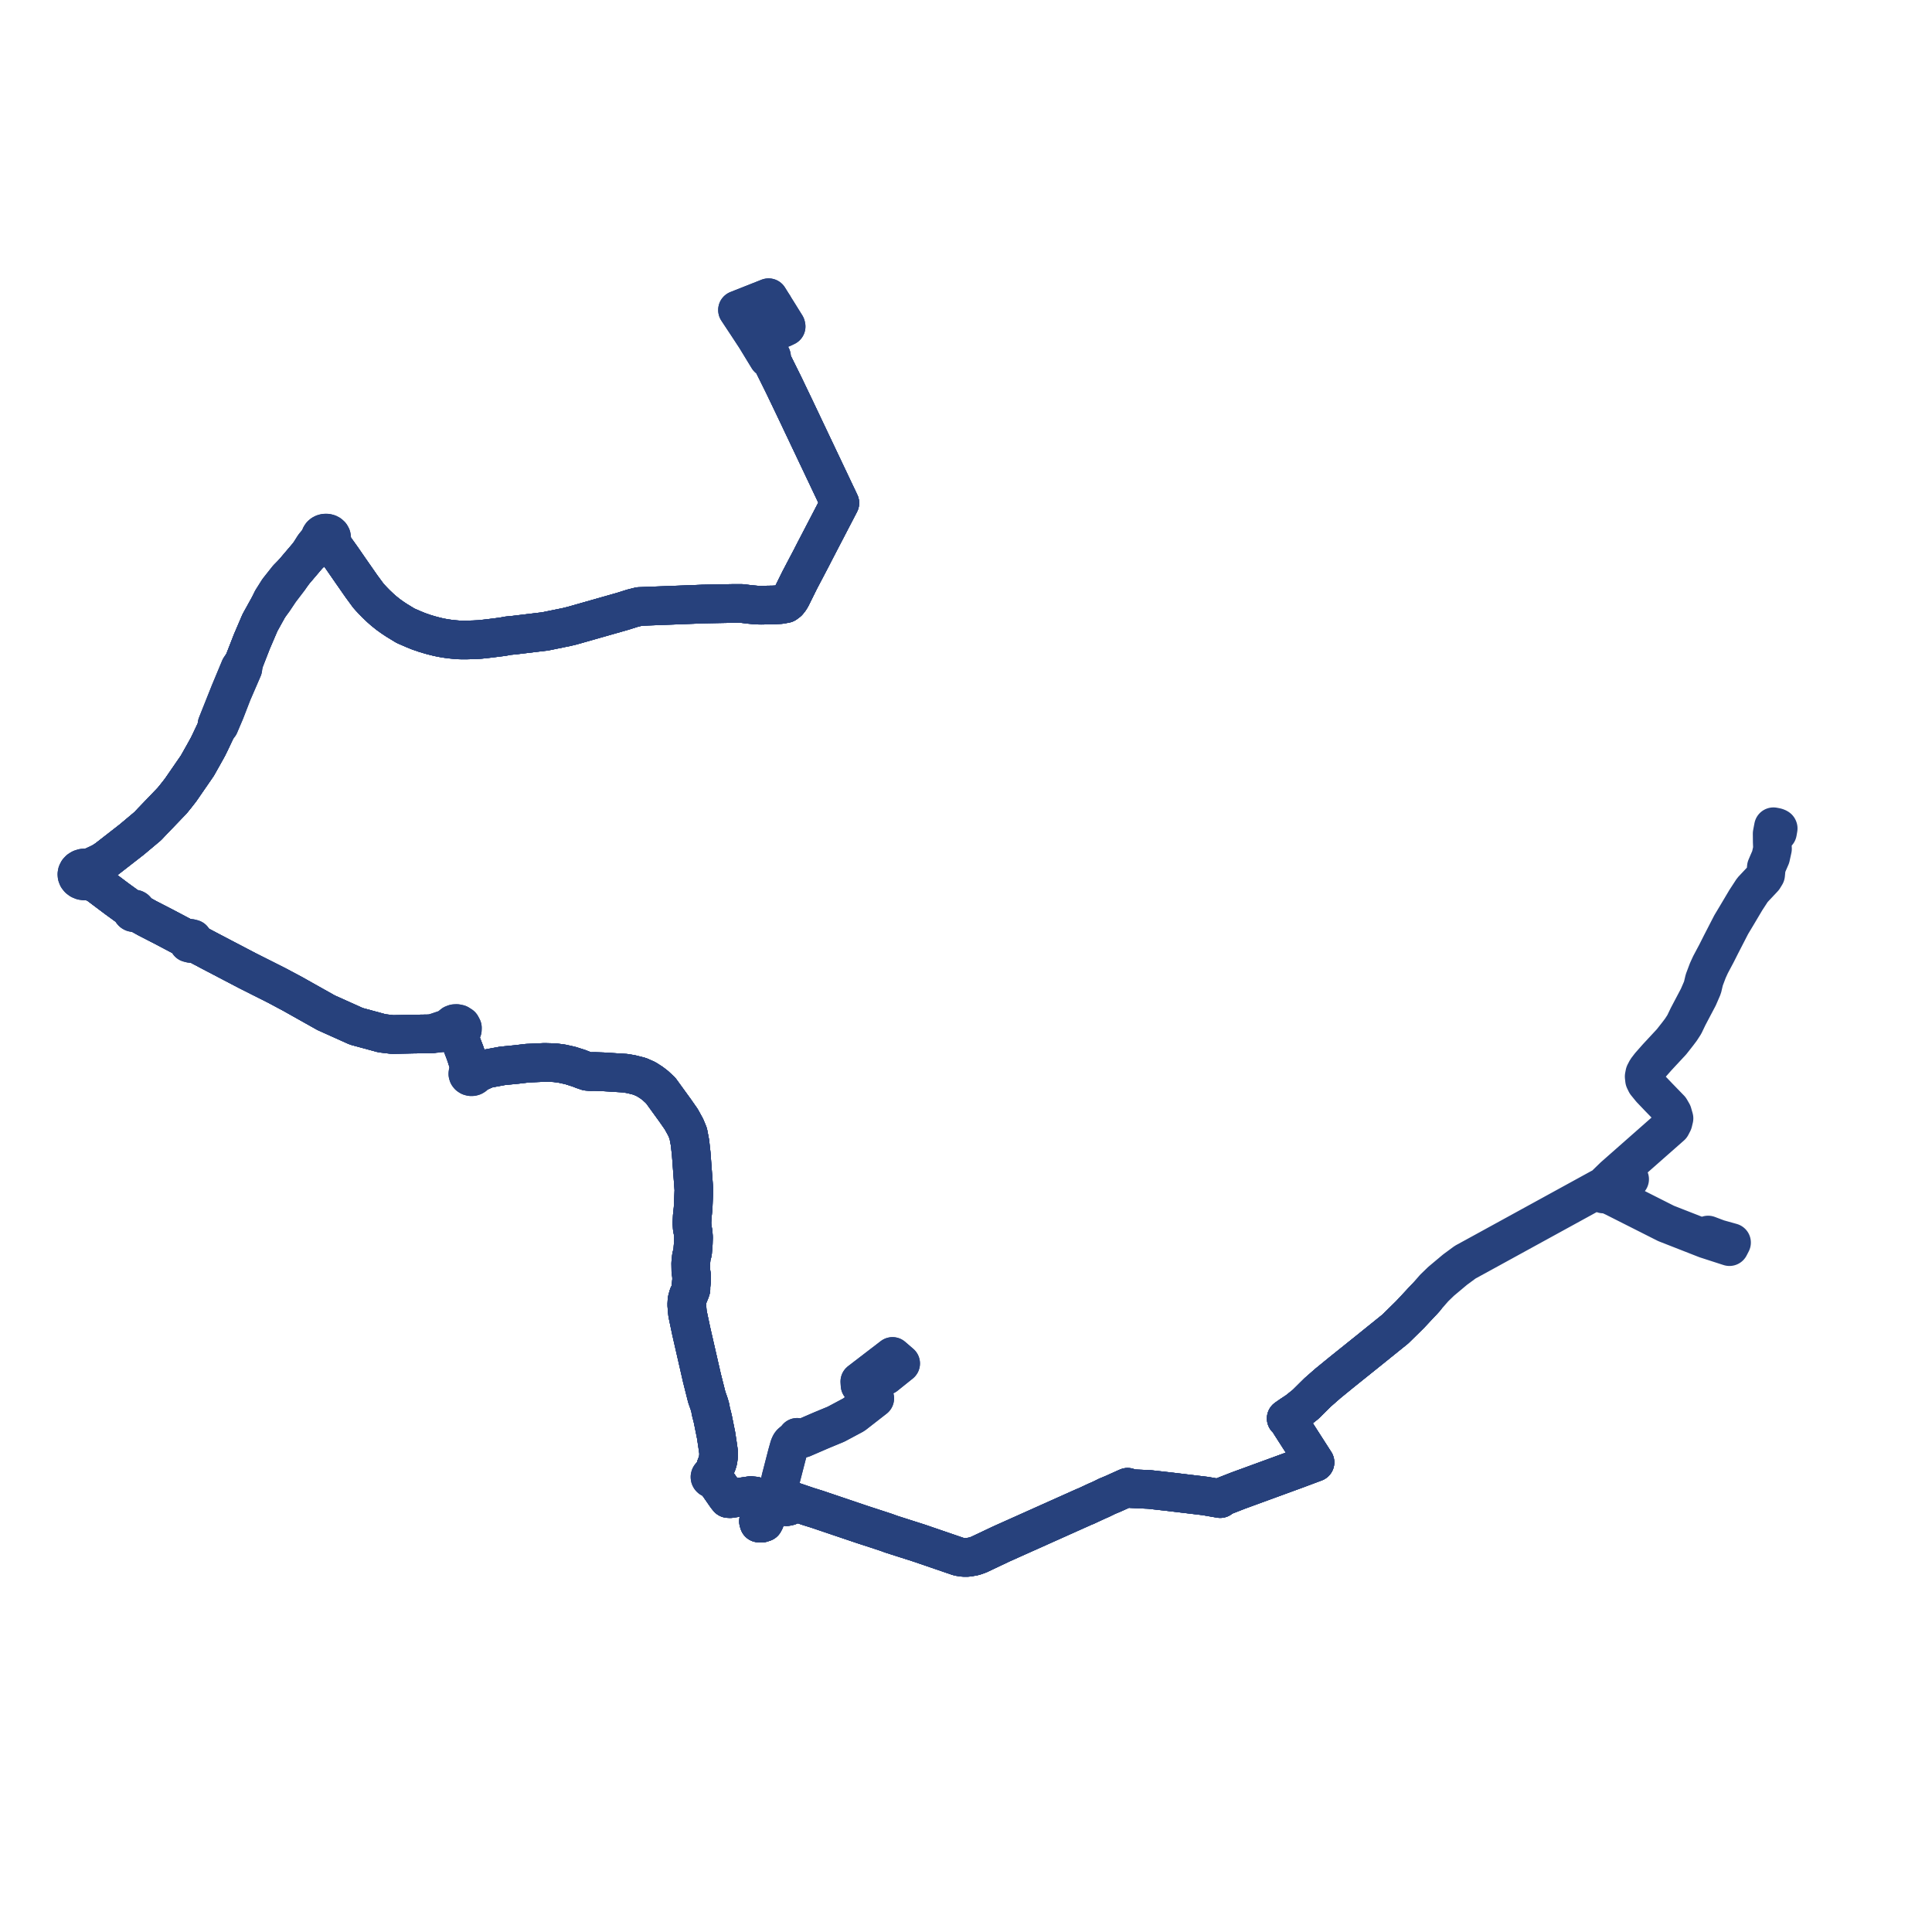     
<svg width="502.487" height="502.487" version="1.1"
     xmlns="http://www.w3.org/2000/svg">

  <title>Plan de ligne</title>
  <desc>Du 2023-09-04 au 9999-01-01</desc>

<path d='M 201.234 79.579 L 200.293 78.068 L 199.894 77.428 L 199.415 77.623 L 198.95 77.805 L 198.767 77.878 L 197.586 78.345 L 196.217 78.887 L 194.89 79.412 L 191.811 80.63 L 192.345 81.439 L 194.532 84.747 L 196.503 87.746 L 196.745 88.141 L 196.826 88.275 L 199.801 93.152 L 200.2 92.982 L 200.613 93.625 L 203.728 99.909 L 203.864 100.186 L 206.768 106.243 L 213.229 119.857 L 218.432 130.825 L 213.503 140.304 L 211.891 143.403 L 210.967 145.21 L 210.931 145.278 L 207.981 150.893 L 205.81 155.283 L 205.433 155.915 L 204.945 156.528 L 204.32 156.996 L 202.995 157.241 L 201.163 157.342 L 197.915 157.4 L 196.798 157.374 L 194.904 157.196 L 193.626 157.038 L 192.849 156.946 L 190.976 156.944 L 182.787 157.102 L 181.131 157.17 L 174.892 157.41 L 166.278 157.741 L 165.341 157.978 L 164.434 158.208 L 162.331 158.875 L 161.882 159.011 L 148.867 162.714 L 147.399 163.071 L 142.028 164.17 L 141.827 164.212 L 133.922 165.166 L 132.104 165.345 L 130.776 165.599 L 127.839 165.972 L 126.316 166.153 L 124.769 166.315 L 123.311 166.395 L 121.224 166.454 L 120.135 166.452 L 119.546 166.437 L 118.781 166.388 L 118.141 166.331 L 117.462 166.262 L 117.076 166.216 L 116.726 166.174 L 115.825 166.046 L 114.713 165.849 L 113.74 165.637 L 112.603 165.352 L 111.976 165.185 L 110.532 164.758 L 108.855 164.177 L 107.643 163.683 L 105.497 162.759 L 103.095 161.293 L 102.016 160.574 L 101.074 159.898 L 100.741 159.641 L 99.824 158.906 L 98.984 158.166 L 98.763 157.962 L 97.848 157.096 L 97.146 156.378 L 96.924 156.148 L 96.238 155.411 L 95.778 154.886 L 94.516 153.169 L 94.063 152.557 L 90.892 148.003 L 88.981 145.234 L 88.006 143.864 L 87.435 143.076 L 86.624 141.919 L 86.559 141.483 L 86.385 141.202 L 86.156 140.859 L 86.035 140.504 L 86.198 140.203 L 86.255 139.915 L 86.198 139.527 L 86.012 139.193 L 85.706 138.917 L 85.4 138.76 L 85.002 138.66 L 84.869 138.661 L 84.496 138.664 L 84.14 138.758 L 83.839 138.911 L 83.571 139.14 L 83.379 139.428 L 83.291 139.715 L 83.295 140.039 L 82.634 140.846 L 82.508 141 L 82.027 141.587 L 81.668 142.026 L 80.23 144.293 L 76.505 148.677 L 74.83 150.38 L 73.096 152.566 L 72.362 153.493 L 71.362 155.077 L 70.756 156.035 L 69.789 158.011 L 67.608 161.949 L 65.495 166.886 L 63.372 172.333 L 62.424 173.715 L 59.775 180.069 L 56.433 188.453 L 56.355 189.476 L 54.592 193.192 L 54.077 194.236 L 53.092 196.019 L 51.331 199.145 L 46.977 205.459 L 45.778 206.995 L 44.787 208.219 L 41.097 212.064 L 39.467 213.762 L 39.156 214.092 L 38.617 214.666 L 38.437 214.857 L 34.255 218.365 L 27.762 223.418 L 27.229 223.767 L 26.587 224.188 L 23.774 225.488 L 23.432 225.647 L 22.808 225.843 L 22.227 225.738 L 21.634 225.771 L 21.095 225.934 L 20.631 226.211 L 20.278 226.582 L 20.062 227.018 L 20 227.379 L 20.033 227.741 L 20.201 228.166 L 20.498 228.541 L 20.905 228.839 L 21.391 229.041 L 22.023 229.135 L 22.659 229.066 L 23.469 229.173 L 23.851 229.231 L 24.115 229.408 L 25.511 230.088 L 30.327 233.709 L 33.496 236.015 L 34.432 236.57 L 34.33 236.694 L 34.279 236.838 L 34.284 236.988 L 34.347 237.129 L 34.459 237.248 L 34.628 237.339 L 34.825 237.377 L 35.026 237.358 L 35.207 237.284 L 35.346 237.164 L 36.026 237.545 L 38.288 238.805 L 41.965 240.696 L 42.537 240.99 L 43.483 241.488 L 48.694 244.243 L 48.923 244.364 L 48.77 244.779 L 49.061 245.237 L 49.661 245.392 L 50.331 245.095 L 51.272 245.593 L 54.662 247.388 L 64.428 252.498 L 65.047 252.809 L 71.434 256.025 L 71.986 256.303 L 76.091 258.493 L 84.816 263.395 L 92.67 266.926 L 99.355 268.742 L 102.095 269.068 L 107.357 268.952 L 112.326 268.882 L 117.386 268.374 L 117.819 268.686 L 118.445 268.866 L 119.811 270.834 L 120.918 273.713 L 121.249 274.666 L 122.153 277.483 L 122.02 278.086 L 122.039 278.642 L 121.833 278.829 L 121.71 279.059 L 121.683 279.317 L 121.76 279.568 L 121.932 279.785 L 122.196 279.951 L 122.513 280.033 L 122.803 280.028 L 123.077 279.953 L 123.312 279.813 L 123.457 279.661 L 123.554 279.485 L 124.319 278.989 L 125.038 278.707 L 125.439 278.493 L 125.718 278.344 L 125.9 278.274 L 126.775 277.937 L 130.701 277.215 L 134.352 276.855 L 137.122 276.526 L 141.627 276.319 L 144.149 276.387 L 144.691 276.448 L 146.174 276.645 L 147.345 276.905 L 148.33 277.124 L 150.606 277.849 L 151.553 278.226 L 152.748 278.635 L 153.527 278.697 L 154.725 278.684 L 156.807 278.758 L 158.933 278.891 L 162.644 279.123 L 164.189 279.386 L 166.364 279.932 L 168.064 280.683 L 169.431 281.561 L 170.442 282.331 L 171.832 283.619 L 175.509 288.691 L 177.176 291.077 L 178.332 293.174 L 179.002 294.801 L 179.452 297.168 L 179.773 300.069 L 180.294 307.063 L 180.414 308.684 L 180.474 309.49 L 180.455 309.93 L 180.279 314.017 L 180.268 314.267 L 180.044 316.385 L 179.958 318.108 L 180.044 319.379 L 180.268 320.509 L 180.285 320.724 L 180.371 321.808 L 180.347 322.545 L 180.319 323.418 L 180.13 325.72 L 179.972 326.311 L 179.82 326.878 L 179.648 328.545 L 179.683 330.649 L 179.855 331.722 L 179.889 332.895 L 179.692 334.702 L 179.707 335.28 L 179.544 335.788 L 179.167 336.718 L 179.065 336.85 L 178.992 337.024 L 178.684 338.163 L 178.616 339.321 L 178.748 340.958 L 178.839 341.751 L 179.773 346.177 L 180.472 349.237 L 181.31 352.9 L 182.565 358.389 L 183.819 363.363 L 184.44 365.141 L 184.744 366.19 L 184.866 366.959 L 185.386 369.023 L 186.253 373.332 L 186.388 374.222 L 186.646 375.934 L 186.91 377.797 L 186.874 378.816 L 186.857 378.946 L 186.842 379.054 L 186.728 379.905 L 186.484 380.664 L 186.297 381.114 L 186.192 381.363 L 185.803 382.642 L 185.372 383.737 L 185.21 383.713 L 185.047 383.73 L 184.898 383.786 L 184.776 383.877 L 184.694 383.993 L 184.658 384.125 L 184.671 384.259 L 184.736 384.386 L 184.843 384.49 L 184.985 384.562 L 185.147 384.596 L 185.313 384.586 L 185.468 384.537 L 185.597 384.45 L 185.737 384.568 L 188.929 389.157 L 189.406 389.752 L 189.897 389.779 L 195.23 388.986 L 196.306 389.09 L 196.659 389.178 L 196.839 389.362 L 197.122 390.514 L 197.321 390.881 L 197.636 391.116 L 198.008 391.338 L 197.817 391.536 L 197.513 391.874 L 197.449 392.292 L 197.831 394.695 L 197.365 395.022 L 197.275 395.675 L 197.411 396.122 L 198.063 396.155 L 198.682 395.954 L 198.932 395.47 L 198.682 394.985 L 197.831 394.695 L 197.449 392.292 L 197.513 391.874 L 197.817 391.536 L 198.008 391.338 L 199.031 391.497 L 201.677 391.664 L 202.811 391.735 L 204.574 391.858 L 205.181 391.731 L 205.732 391.467 L 206.112 391.114 L 206.444 390.714 L 206.56 390.575 L 210.205 391.814 L 212.494 392.527 L 224.252 396.503 L 229.307 398.151 L 230.431 398.523 L 231.899 399.055 L 239.012 401.326 L 249.348 404.866 L 250.597 405.059 L 251.727 405.055 L 253.31 404.776 L 254.534 404.351 L 260.45 401.548 L 276.52 394.352 L 282.031 391.884 L 282.471 391.717 L 285.24 390.427 L 286.333 389.954 L 288.011 389.13 L 288.878 388.777 L 289.76 388.4 L 292.16 387.315 L 293.276 386.819 L 293.466 386.946 L 294.214 387.171 L 298.981 387.392 L 304.279 387.988 L 313.517 389.098 L 316.235 389.572 L 317.362 389.766 L 317.633 389.421 L 318.663 388.999 L 322.092 387.658 L 323.952 386.979 L 327.508 385.679 L 334.947 382.96 L 336.997 382.211 L 342.013 380.337 L 335.58 370.313 L 334.973 369.154 L 334.526 368.917 L 335.689 368.103 L 336.21 367.759 L 337.454 366.936 L 339.594 365.223 L 342.723 362.125 L 345.344 359.827 L 348.878 356.939 L 356.116 351.131 L 362.908 345.653 L 366.675 341.954 L 370.619 337.734' fill='transparent' stroke='#27417C' stroke-linecap='round' stroke-linejoin='round' stroke-width='10.05'/><path d='M 370.619 337.734 L 373.016 334.994 L 374.797 333.266 L 378.446 330.207 L 381.073 328.273 L 385.153 326.043 L 387.955 324.507 L 415.016 309.668 L 416.214 309.011 L 416.998 310.54 L 417.509 310.545 L 418.366 310.71 L 419.773 311.356 L 433.32 318.197 L 443.157 322.049 L 443.743 322.277 L 449.806 324.238 L 450.354 323.171 L 449.883 323.039 L 446.84 322.188 L 444.248 321.21 L 443.157 322.049 L 433.32 318.197 L 419.773 311.356 L 418.366 310.71 L 417.509 310.545 L 416.998 310.54 L 416.214 309.011 L 417.176 308.516 L 417.652 308.351 L 417.748 307.931 L 419.724 306.01 L 421.753 304.222 L 432.455 294.791 L 434.658 292.849 L 435.134 291.924 L 435.388 290.869 L 434.991 289.488 L 434.388 288.446 L 431.385 285.35 L 429.362 283.23 L 428.118 281.702 L 427.725 280.892 L 427.624 279.979 L 427.781 279.169 L 428.275 278.22 L 429.139 277.097 L 430.267 275.818 L 431.02 274.963 L 433.365 272.44 L 434.745 270.956 L 436.312 268.962 L 437.186 267.807 L 438.059 266.461 L 439.044 264.403 L 441.714 259.339 L 442.785 256.87 L 443.256 254.874 L 444.184 252.411 L 444.873 250.906 L 446.401 248.037 L 447.633 245.596 L 450.266 240.484 L 451.691 238.109 L 454.057 234.124 L 455.788 231.467 L 458.684 228.385 L 459.217 227.508 L 459.337 226.248 L 459.4 225.531 L 459.856 224.463 L 460.529 222.916 L 461.001 220.78 L 460.934 219.049 L 460.911 216.821 L 461.006 216.308 L 461.748 216.426 L 462.303 216.513 L 462.487 215.456 L 462.454 215.38 L 462.345 215.311 L 462.244 215.26 L 462.07 215.197 L 461.902 215.15 L 461.801 215.125 L 461.706 215.11 L 461.593 215.092 L 461.25 215.023 L 461.006 216.308 L 460.911 216.821 L 460.934 219.049 L 461.001 220.78 L 460.529 222.916 L 459.856 224.463 L 459.4 225.531 L 459.337 226.248 L 459.217 227.508 L 458.684 228.385 L 455.788 231.467 L 454.057 234.124 L 451.691 238.109 L 450.266 240.484 L 447.633 245.596 L 446.401 248.037 L 444.873 250.906 L 444.184 252.411 L 443.256 254.874 L 442.785 256.87 L 441.714 259.339 L 439.044 264.403 L 438.059 266.461 L 437.186 267.807 L 436.312 268.962 L 434.745 270.956 L 431.02 274.963 L 430.267 275.818 L 429.139 277.097 L 428.275 278.22 L 427.781 279.169 L 427.624 279.979 L 427.725 280.892 L 428.118 281.702 L 429.362 283.23 L 431.385 285.35 L 434.388 288.446 L 434.991 289.488 L 435.388 290.869 L 435.134 291.924 L 434.658 292.849 L 432.455 294.791 L 421.753 304.222 L 422.178 304.497 L 422.642 304.853 L 423.092 305.32 L 423.466 305.873 L 423.827 306.647 L 423.847 306.701 L 421.303 307.386 L 417.652 308.351 L 417.176 308.516 L 416.214 309.011 L 385.153 326.043 L 381.073 328.273 L 378.446 330.207 L 374.797 333.266 L 373.016 334.994 L 370.619 337.734 L 369.967 338.431' fill='transparent' stroke='#27417C' stroke-linecap='round' stroke-linejoin='round' stroke-width='10.05'/><path d='M 370.619 337.734 L 366.675 341.954 L 362.908 345.653 L 356.116 351.131 L 348.878 356.939 L 345.344 359.827 L 342.723 362.125 L 339.594 365.223 L 337.454 366.936 L 335.689 368.103 L 334.526 368.917 L 334.973 369.154 L 335.58 370.313 L 336.824 372.251 L 342.013 380.337 L 336.997 382.211 L 334.947 382.96 L 323.952 386.979 L 322.092 387.658 L 319.412 388.706 L 318.663 388.999 L 317.633 389.421 L 317.362 389.766 L 316.235 389.572 L 313.517 389.098 L 304.279 387.988 L 298.981 387.392 L 294.214 387.171 L 293.466 386.946 L 293.276 386.819 L 292.16 387.315 L 289.76 388.4 L 288.878 388.777 L 288.011 389.13 L 286.333 389.954 L 285.24 390.427 L 282.471 391.717 L 282.031 391.884 L 276.52 394.352 L 260.45 401.548 L 254.534 404.351 L 253.31 404.776 L 251.727 405.055 L 250.597 405.059 L 249.348 404.866 L 239.012 401.326 L 231.899 399.055 L 230.431 398.523 L 229.307 398.151 L 224.252 396.503 L 212.494 392.527 L 210.205 391.814 L 206.56 390.575 L 206.444 390.714 L 206.112 391.114 L 205.732 391.467 L 205.181 391.731 L 204.574 391.858 L 202.811 391.735 L 201.677 391.664 L 199.031 391.497 L 198.008 391.338 L 197.817 391.536 L 197.513 391.874 L 197.449 392.292 L 197.831 394.695 L 197.365 395.022 L 197.275 395.675 L 197.411 396.122 L 198.063 396.155 L 198.682 395.954 L 198.932 395.47 L 198.682 394.985 L 197.831 394.695 L 197.449 392.292 L 197.513 391.874 L 197.817 391.536 L 198.008 391.338 L 197.636 391.116 L 197.321 390.881 L 197.122 390.514 L 196.839 389.362 L 196.659 389.178 L 196.306 389.09 L 195.23 388.986 L 189.897 389.779 L 189.406 389.752 L 188.929 389.157 L 185.737 384.568 L 185.597 384.45 L 185.691 384.328 L 185.733 384.188 L 185.717 384.044 L 185.645 383.912 L 185.526 383.806 L 185.372 383.737 L 185.803 382.642 L 186.192 381.363 L 186.297 381.114 L 186.484 380.664 L 186.728 379.905 L 186.842 379.054 L 186.857 378.946 L 186.874 378.816 L 186.91 377.797 L 186.646 375.934 L 186.388 374.222 L 186.253 373.332 L 185.386 369.023 L 184.866 366.959 L 184.744 366.19 L 184.44 365.141 L 183.819 363.363 L 182.565 358.389 L 181.31 352.9 L 180.472 349.237 L 179.773 346.177 L 178.839 341.751 L 178.748 340.958 L 178.616 339.321 L 178.684 338.163 L 178.992 337.024 L 179.065 336.85 L 179.167 336.718 L 179.544 335.788 L 179.707 335.28 L 179.692 334.702 L 179.889 332.895 L 179.855 331.722 L 179.683 330.649 L 179.648 328.545 L 179.82 326.878 L 179.972 326.311 L 180.13 325.72 L 180.319 323.418 L 180.347 322.545 L 180.371 321.808 L 180.285 320.724 L 180.268 320.509 L 180.044 319.379 L 179.958 318.108 L 180.044 316.385 L 180.268 314.267 L 180.279 314.017 L 180.455 309.93 L 180.474 309.49 L 180.414 308.684 L 180.294 307.063 L 179.773 300.069 L 179.452 297.168 L 179.002 294.801 L 178.332 293.174 L 177.176 291.077 L 175.509 288.691 L 171.832 283.619 L 170.442 282.331 L 169.431 281.561 L 168.064 280.683 L 166.364 279.932 L 164.189 279.386 L 162.644 279.123 L 158.933 278.891 L 156.807 278.758 L 154.725 278.684 L 153.527 278.697 L 152.748 278.635 L 151.553 278.226 L 150.606 277.849 L 148.33 277.124 L 147.345 276.905 L 146.174 276.645 L 144.691 276.448 L 144.149 276.387 L 141.627 276.319 L 137.122 276.526 L 134.352 276.855 L 130.701 277.215 L 126.775 277.937 L 125.9 278.274 L 125.718 278.344 L 124.971 278.529 L 124.222 278.59 L 123.32 278.703 L 123.124 278.577 L 122.895 278.497 L 122.485 278.007 L 122.153 277.483 L 121.249 274.666 L 120.918 273.713 L 119.811 270.834 L 119.597 268.632 L 120.005 268.291 L 120.248 267.824 L 120.263 267.324 L 119.939 266.719 L 119.312 266.32 L 118.781 266.211 L 118.262 266.231 L 117.827 266.394 L 117.257 266.864 L 117.06 267.29 L 112.326 268.882 L 107.357 268.952 L 102.095 269.068 L 99.355 268.742 L 92.67 266.926 L 84.816 263.395 L 76.091 258.493 L 71.986 256.303 L 71.434 256.025 L 65.047 252.809 L 64.428 252.498 L 54.662 247.388 L 50.331 245.095 L 50.409 244.66 L 50.117 244.203 L 49.517 244.048 L 48.923 244.364 L 48.694 244.243 L 43.483 241.488 L 42.537 240.99 L 41.965 240.696 L 38.288 238.805 L 36.026 237.545 L 35.346 237.164 L 35.416 237.042 L 35.444 236.91 L 35.425 236.776 L 35.361 236.653 L 35.259 236.548 L 35.107 236.464 L 34.932 236.422 L 34.749 236.427 L 34.577 236.478 L 34.432 236.57 L 33.496 236.015 L 30.327 233.709 L 25.511 230.088 L 24.693 229.13 L 24.462 228.839 L 24.345 228.691 L 24.035 227.989 L 24.134 227.626 L 24.136 227.254 L 24.291 226.544 L 24.618 226.007 L 25.384 225.249 L 26.587 224.188 L 27.229 223.767 L 27.762 223.418 L 34.255 218.365 L 38.437 214.857 L 38.617 214.666 L 39.156 214.092 L 39.467 213.762 L 41.097 212.064 L 44.787 208.219 L 45.778 206.995 L 46.977 205.459 L 51.331 199.145 L 52.169 197.657 L 53.092 196.019 L 54.077 194.236 L 54.592 193.192 L 56.355 189.476 L 57.051 188.602 L 58.559 185.057 L 60.419 180.253 L 63.16 173.915 L 63.372 172.333 L 65.495 166.886 L 67.608 161.949 L 69.789 158.011 L 71.149 156.16 L 71.726 155.299 L 72.852 153.617 L 73.487 152.785 L 75.18 150.568 L 76.505 148.677 L 80.23 144.293 L 82.556 142.33 L 83.343 141.666 L 83.642 141.477 L 84.346 141.034 L 84.752 141.084 L 85.194 141.033 L 85.965 141.51 L 86.28 141.787 L 86.624 141.919 L 87.435 143.076 L 88.006 143.864 L 88.981 145.234 L 90.892 148.003 L 94.063 152.557 L 94.516 153.169 L 95.778 154.886 L 96.238 155.411 L 96.924 156.148 L 97.146 156.378 L 97.848 157.096 L 98.763 157.962 L 98.984 158.166 L 99.824 158.906 L 100.741 159.641 L 101.074 159.898 L 102.016 160.574 L 103.095 161.293 L 105.497 162.759 L 107.643 163.683 L 108.855 164.177 L 110.532 164.758 L 111.976 165.185 L 112.603 165.352 L 113.74 165.637 L 114.713 165.849 L 115.825 166.046 L 116.726 166.174 L 117.076 166.216 L 117.462 166.262 L 118.141 166.331 L 118.781 166.388 L 119.546 166.437 L 120.135 166.452 L 121.224 166.454 L 123.311 166.395 L 124.769 166.315 L 126.316 166.153 L 127.839 165.972 L 130.776 165.599 L 132.104 165.345 L 133.922 165.166 L 141.827 164.212 L 142.028 164.17 L 147.399 163.071 L 148.867 162.714 L 161.882 159.011 L 162.331 158.875 L 164.434 158.208 L 165.341 157.978 L 166.278 157.741 L 174.892 157.41 L 181.131 157.17 L 182.787 157.102 L 190.976 156.944 L 192.849 156.946 L 193.626 157.038 L 194.904 157.196 L 196.798 157.374 L 197.915 157.4 L 201.163 157.342 L 202.995 157.241 L 204.32 156.996 L 204.945 156.528 L 205.433 155.915 L 205.81 155.283 L 207.981 150.893 L 210.931 145.278 L 210.967 145.21 L 211.891 143.403 L 213.503 140.304 L 218.432 130.825 L 213.229 119.857 L 206.768 106.243 L 203.864 100.186 L 203.728 99.909 L 200.613 93.625 L 200.2 92.982 L 200.673 92.778 L 197.849 87.978 L 197.789 87.882 L 198.655 87.438 L 199.047 87.254 L 199.511 87.036 L 200.801 86.498 L 202.21 85.912 L 203.621 85.324 L 204.462 84.922 L 204.405 84.674 L 202.344 81.363 L 201.578 80.132 L 201.243 79.593' fill='transparent' stroke='#27417C' stroke-linecap='round' stroke-linejoin='round' stroke-width='10.05'/><path d='M 201.243 79.593 L 200.293 78.068 L 199.894 77.428 L 199.415 77.623 L 198.95 77.805 L 198.54 77.968 L 197.586 78.345 L 196.217 78.887 L 194.89 79.412 L 191.811 80.63 L 193.686 83.468 L 194.532 84.747 L 196.503 87.746 L 196.745 88.141 L 196.826 88.275 L 199.801 93.152 L 200.2 92.982 L 200.613 93.625 L 201.09 94.587 L 203.728 99.909 L 203.864 100.186 L 206.768 106.243 L 213.229 119.857 L 218.432 130.825 L 213.503 140.304 L 211.891 143.403 L 210.967 145.21 L 210.931 145.278 L 207.981 150.893 L 205.81 155.283 L 205.433 155.915 L 204.945 156.528 L 204.32 156.996 L 202.995 157.241 L 201.163 157.342 L 197.915 157.4 L 196.798 157.374 L 194.904 157.196 L 193.626 157.038 L 192.849 156.946 L 190.976 156.944 L 182.787 157.102 L 181.131 157.17 L 174.892 157.41 L 166.278 157.741 L 165.341 157.978 L 164.434 158.208 L 162.331 158.875 L 161.882 159.011 L 148.867 162.714 L 147.399 163.071 L 142.028 164.17 L 141.827 164.212 L 133.922 165.166 L 132.104 165.345 L 130.776 165.599 L 127.839 165.972 L 126.316 166.153 L 124.769 166.315 L 123.311 166.395 L 121.224 166.454 L 120.135 166.452 L 119.546 166.437 L 118.781 166.388 L 118.141 166.331 L 117.462 166.262 L 117.076 166.216 L 116.726 166.174 L 115.825 166.046 L 114.713 165.849 L 113.74 165.637 L 112.603 165.352 L 111.976 165.185 L 110.532 164.758 L 108.855 164.177 L 107.643 163.683 L 105.497 162.759 L 103.095 161.293 L 102.016 160.574 L 101.074 159.898 L 100.741 159.641 L 99.824 158.906 L 98.984 158.166 L 98.763 157.962 L 97.848 157.096 L 97.146 156.378 L 96.924 156.148 L 96.238 155.411 L 95.778 154.886 L 94.516 153.169 L 94.063 152.557 L 90.892 148.003 L 88.981 145.234 L 88.006 143.864 L 87.435 143.076 L 86.624 141.919 L 86.559 141.483 L 86.385 141.202 L 86.156 140.859 L 86.035 140.504 L 86.198 140.203 L 86.255 139.915 L 86.198 139.527 L 86.012 139.193 L 85.706 138.917 L 85.4 138.76 L 85.002 138.66 L 84.869 138.661 L 84.496 138.664 L 84.14 138.758 L 83.839 138.911 L 83.571 139.14 L 83.379 139.428 L 83.291 139.715 L 83.295 140.039 L 82.634 140.846 L 82.508 141 L 81.668 142.026 L 80.23 144.293 L 76.505 148.677 L 74.83 150.38 L 73.096 152.566 L 72.362 153.493 L 71.362 155.077 L 70.756 156.035 L 69.789 158.011 L 67.608 161.949 L 65.495 166.886 L 63.372 172.333 L 62.424 173.715 L 59.775 180.069 L 56.433 188.453 L 56.355 189.476 L 54.592 193.192 L 54.077 194.236 L 53.092 196.019 L 51.331 199.145 L 46.977 205.459 L 45.778 206.995 L 44.787 208.219 L 41.097 212.064 L 39.467 213.762 L 39.156 214.092 L 38.617 214.666 L 38.437 214.857 L 34.255 218.365 L 27.762 223.418 L 27.229 223.767 L 26.587 224.188 L 23.774 225.488 L 23.432 225.647 L 22.808 225.843 L 22.227 225.738 L 21.634 225.771 L 21.095 225.934 L 20.631 226.211 L 20.278 226.582 L 20.062 227.018 L 20 227.379 L 20.033 227.741 L 20.201 228.166 L 20.498 228.541 L 20.905 228.839 L 21.391 229.041 L 22.023 229.135 L 22.659 229.066 L 23.469 229.173 L 23.851 229.231 L 24.115 229.408 L 25.511 230.088 L 30.327 233.709 L 33.496 236.015 L 34.432 236.57 L 34.33 236.694 L 34.279 236.838 L 34.284 236.988 L 34.347 237.129 L 34.459 237.248 L 34.628 237.339 L 34.825 237.377 L 35.026 237.358 L 35.207 237.284 L 35.346 237.164 L 36.026 237.545 L 38.288 238.805 L 41.965 240.696 L 42.537 240.99 L 43.483 241.488 L 48.694 244.243 L 48.923 244.364 L 48.77 244.779 L 49.061 245.237 L 49.661 245.392 L 50.331 245.095 L 54.662 247.388 L 64.428 252.498 L 65.047 252.809 L 71.434 256.025 L 71.986 256.303 L 76.091 258.493 L 84.816 263.395 L 92.67 266.926 L 99.355 268.742 L 102.095 269.068 L 107.357 268.952 L 112.326 268.882 L 117.386 268.374 L 117.819 268.686 L 118.445 268.866 L 119.811 270.834 L 120.918 273.713 L 121.249 274.666 L 122.153 277.483 L 122.02 278.086 L 122.039 278.642 L 121.833 278.829 L 121.71 279.059 L 121.683 279.317 L 121.76 279.568 L 121.932 279.785 L 122.196 279.951 L 122.513 280.033 L 122.803 280.028 L 123.077 279.953 L 123.312 279.813 L 123.457 279.661 L 123.554 279.485 L 124.319 278.989 L 125.038 278.707 L 125.439 278.493 L 125.718 278.344 L 125.9 278.274 L 126.775 277.937 L 130.701 277.215 L 134.352 276.855 L 137.122 276.526 L 141.627 276.319 L 144.149 276.387 L 144.691 276.448 L 146.174 276.645 L 147.345 276.905 L 148.33 277.124 L 150.606 277.849 L 151.553 278.226 L 152.748 278.635 L 153.527 278.697 L 154.725 278.684 L 156.807 278.758 L 158.933 278.891 L 162.644 279.123 L 164.189 279.386 L 166.364 279.932 L 168.064 280.683 L 169.431 281.561 L 170.442 282.331 L 171.832 283.619 L 175.509 288.691 L 177.176 291.077 L 178.332 293.174 L 179.002 294.801 L 179.452 297.168 L 179.773 300.069 L 180.294 307.063 L 180.414 308.684 L 180.474 309.49 L 180.455 309.93 L 180.279 314.017 L 180.268 314.267 L 180.044 316.385 L 179.958 318.108 L 180.044 319.379 L 180.268 320.509 L 180.285 320.724 L 180.371 321.808 L 180.347 322.545 L 180.319 323.418 L 180.13 325.72 L 179.972 326.311 L 179.82 326.878 L 179.648 328.545 L 179.683 330.649 L 179.855 331.722 L 179.889 332.895 L 179.692 334.702 L 179.707 335.28 L 179.544 335.788 L 179.167 336.718 L 179.065 336.85 L 178.992 337.024 L 178.684 338.163 L 178.616 339.321 L 178.748 340.958 L 178.839 341.751 L 179.773 346.177 L 180.472 349.237 L 181.31 352.9 L 182.565 358.389 L 183.819 363.363 L 184.44 365.141 L 184.744 366.19 L 184.866 366.959 L 185.386 369.023 L 186.253 373.332 L 186.388 374.222 L 186.646 375.934 L 186.91 377.797 L 186.874 378.816 L 186.857 378.946 L 186.842 379.054 L 186.728 379.905 L 186.484 380.664 L 186.297 381.114 L 186.192 381.363 L 185.803 382.642 L 185.372 383.737 L 185.21 383.713 L 185.047 383.73 L 184.898 383.786 L 184.776 383.877 L 184.694 383.993 L 184.658 384.125 L 184.671 384.259 L 184.736 384.386 L 184.843 384.49 L 184.985 384.562 L 185.147 384.596 L 185.313 384.586 L 185.468 384.537 L 185.597 384.45 L 185.737 384.568 L 188.929 389.157 L 189.406 389.752 L 189.897 389.779 L 195.23 388.986 L 196.306 389.09 L 196.659 389.178 L 196.839 389.362 L 197.122 390.514 L 197.321 390.881 L 197.636 391.116 L 198.008 391.338 L 197.817 391.536 L 197.513 391.874 L 197.449 392.292 L 197.831 394.695 L 197.365 395.022 L 197.275 395.675 L 197.411 396.122 L 198.063 396.155 L 198.682 395.954 L 198.932 395.47 L 198.682 394.985 L 197.831 394.695 L 197.449 392.292 L 197.513 391.874 L 197.817 391.536 L 198.008 391.338 L 199.031 391.497 L 201.677 391.664 L 202.811 391.735 L 204.574 391.858 L 205.181 391.731 L 205.732 391.467 L 206.112 391.114 L 206.444 390.714 L 206.56 390.575 L 205.065 390.067 L 204.473 389.867 L 203.527 389.426 L 202.906 388.918 L 202.592 388.243 L 202.515 387.735 L 202.539 386.929 L 203.121 384.384 L 203.248 383.911 L 204.701 378.287 L 205.248 376.344 L 205.405 375.92 L 205.587 375.566 L 205.794 375.305 L 206.251 374.918 L 206.867 374.433 L 207.327 373.832 L 207.876 374.125 L 208.373 374.174 L 208.802 374.078 L 213.633 371.99 L 217.434 370.415 L 220.658 368.697 L 222.071 367.939 L 226.577 364.43 L 227.101 364.021 L 227.51 363.703 L 226.777 363.042 L 223.69 360.261 L 223.63 359.314 L 227.572 356.291 L 227.685 356.204 L 228.176 355.827 L 230.295 357.79 L 234.248 354.619 L 232.13 352.795 L 228.176 355.827 L 227.685 356.204 L 227.572 356.291 L 223.63 359.314 L 223.69 360.261 L 226.777 363.042 L 227.51 363.703 L 227.101 364.021 L 226.577 364.43 L 222.071 367.939 L 220.658 368.697 L 217.434 370.415 L 213.633 371.99 L 208.802 374.078 L 208.373 374.174 L 207.876 374.125 L 207.327 373.832 L 206.867 374.433 L 206.251 374.918 L 205.794 375.305 L 205.587 375.566 L 205.405 375.92 L 205.248 376.344 L 204.701 378.287 L 203.248 383.911 L 203.121 384.384 L 202.539 386.929 L 202.515 387.735 L 202.592 388.243 L 202.906 388.918 L 203.527 389.426 L 204.473 389.867 L 205.065 390.067 L 206.56 390.575 L 210.205 391.814 L 212.494 392.527 L 224.252 396.503 L 229.307 398.151 L 230.431 398.523 L 231.899 399.055 L 239.012 401.326 L 249.348 404.866 L 250.597 405.059 L 251.727 405.055 L 253.31 404.776 L 254.534 404.351 L 260.45 401.548 L 276.52 394.352 L 282.031 391.884 L 282.471 391.717 L 285.24 390.427 L 286.333 389.954 L 288.011 389.13 L 288.878 388.777 L 289.76 388.4 L 292.16 387.315 L 293.276 386.819 L 293.466 386.946 L 294.214 387.171 L 298.981 387.392 L 304.279 387.988 L 313.517 389.098 L 316.235 389.572 L 317.362 389.766 L 317.633 389.421 L 318.663 388.999 L 322.092 387.658 L 323.952 386.979 L 334.947 382.96 L 336.997 382.211 L 342.013 380.337 L 335.58 370.313 L 334.973 369.154 L 334.526 368.917 L 335.689 368.103 L 337.454 366.936 L 339.594 365.223 L 342.723 362.125 L 345.344 359.827 L 348.878 356.939 L 356.116 351.131 L 362.908 345.653 L 366.675 341.954 L 370.619 337.734' fill='transparent' stroke='#27417C' stroke-linecap='round' stroke-linejoin='round' stroke-width='10.05'/><path d='M 369.967 338.431 L 366.675 341.954 L 362.908 345.653 L 356.116 351.131 L 348.878 356.939 L 345.344 359.827 L 342.723 362.125 L 339.594 365.223 L 337.454 366.936 L 335.689 368.103 L 334.526 368.917 L 334.973 369.154 L 335.58 370.313 L 342.013 380.337 L 336.997 382.211 L 334.947 382.96 L 332.998 383.673 L 323.952 386.979 L 322.092 387.658 L 318.663 388.999 L 317.633 389.421 L 317.362 389.766 L 316.235 389.572 L 313.517 389.098 L 304.279 387.988 L 298.981 387.392 L 294.214 387.171 L 293.466 386.946 L 293.276 386.819 L 292.16 387.315 L 289.76 388.4 L 288.878 388.777 L 288.011 389.13 L 286.333 389.954 L 285.24 390.427 L 282.471 391.717 L 282.031 391.884 L 276.52 394.352 L 260.45 401.548 L 254.534 404.351 L 253.31 404.776 L 251.727 405.055 L 250.597 405.059 L 249.348 404.866 L 239.012 401.326 L 231.899 399.055 L 230.431 398.523 L 229.307 398.151 L 224.252 396.503 L 212.494 392.527 L 210.205 391.814 L 206.56 390.575 L 205.065 390.067 L 204.473 389.867 L 203.527 389.426 L 202.906 388.918 L 202.592 388.243 L 202.515 387.735 L 202.539 386.929 L 203.121 384.384 L 203.248 383.911 L 204.701 378.287 L 205.248 376.344 L 205.405 375.92 L 205.587 375.566 L 205.794 375.305 L 206.251 374.918 L 206.867 374.433 L 207.327 373.832 L 207.876 374.125 L 208.373 374.174 L 208.802 374.078 L 213.633 371.99 L 217.434 370.415 L 220.658 368.697 L 222.071 367.939 L 226.577 364.43 L 227.101 364.021 L 227.51 363.703 L 226.777 363.042 L 223.69 360.261 L 223.63 359.314 L 227.572 356.291 L 227.685 356.204 L 228.176 355.827 L 230.295 357.79 L 234.248 354.619 L 232.13 352.795 L 228.176 355.827 L 227.685 356.204 L 227.572 356.291 L 223.63 359.314 L 223.69 360.261 L 226.777 363.042 L 227.51 363.703 L 227.101 364.021 L 226.577 364.43 L 222.071 367.939 L 220.658 368.697 L 217.434 370.415 L 213.633 371.99 L 208.802 374.078 L 208.373 374.174 L 207.876 374.125 L 207.327 373.832 L 206.867 374.433 L 206.251 374.918 L 205.794 375.305 L 205.587 375.566 L 205.405 375.92 L 205.262 376.304 L 205.248 376.344 L 204.701 378.287 L 203.248 383.911 L 203.121 384.384 L 202.539 386.929 L 202.515 387.735 L 202.592 388.243 L 202.906 388.918 L 203.527 389.426 L 204.473 389.867 L 205.065 390.067 L 206.56 390.575 L 206.444 390.714 L 206.112 391.114 L 205.732 391.467 L 205.181 391.731 L 204.574 391.858 L 202.811 391.735 L 201.677 391.664 L 199.031 391.497 L 198.008 391.338 L 197.817 391.536 L 197.513 391.874 L 197.449 392.292 L 197.831 394.695 L 197.365 395.022 L 197.275 395.675 L 197.411 396.122 L 198.063 396.155 L 198.682 395.954 L 198.932 395.47 L 198.682 394.985 L 197.831 394.695 L 197.449 392.292 L 197.513 391.874 L 197.817 391.536 L 198.008 391.338 L 197.636 391.116 L 197.321 390.881 L 197.122 390.514 L 196.839 389.362 L 196.659 389.178 L 196.306 389.09 L 195.23 388.986 L 189.897 389.779 L 189.406 389.752 L 188.929 389.157 L 185.737 384.568 L 185.597 384.45 L 185.691 384.328 L 185.733 384.188 L 185.717 384.044 L 185.645 383.912 L 185.526 383.806 L 185.372 383.737 L 185.803 382.642 L 186.192 381.363 L 186.297 381.114 L 186.484 380.664 L 186.728 379.905 L 186.842 379.054 L 186.857 378.946 L 186.874 378.816 L 186.91 377.797 L 186.646 375.934 L 186.388 374.222 L 186.253 373.332 L 185.386 369.023 L 184.866 366.959 L 184.744 366.19 L 184.44 365.141 L 183.819 363.363 L 182.565 358.389 L 181.31 352.9 L 180.472 349.237 L 179.773 346.177 L 178.839 341.751 L 178.748 340.958 L 178.616 339.321 L 178.684 338.163 L 178.992 337.024 L 179.065 336.85 L 179.167 336.718 L 179.544 335.788 L 179.707 335.28 L 179.692 334.702 L 179.889 332.895 L 179.855 331.722 L 179.683 330.649 L 179.648 328.545 L 179.82 326.878 L 179.972 326.311 L 180.13 325.72 L 180.319 323.418 L 180.347 322.545 L 180.371 321.808 L 180.285 320.724 L 180.268 320.509 L 180.044 319.379 L 179.958 318.108 L 180.044 316.385 L 180.268 314.267 L 180.279 314.017 L 180.455 309.93 L 180.474 309.49 L 180.414 308.684 L 180.294 307.063 L 179.773 300.069 L 179.452 297.168 L 179.002 294.801 L 178.332 293.174 L 177.176 291.077 L 175.509 288.691 L 171.832 283.619 L 170.442 282.331 L 169.431 281.561 L 168.064 280.683 L 166.364 279.932 L 164.189 279.386 L 162.644 279.123 L 158.933 278.891 L 156.807 278.758 L 154.725 278.684 L 153.527 278.697 L 152.748 278.635 L 151.553 278.226 L 150.606 277.849 L 148.33 277.124 L 147.345 276.905 L 146.174 276.645 L 144.691 276.448 L 144.149 276.387 L 141.627 276.319 L 137.122 276.526 L 134.352 276.855 L 130.701 277.215 L 126.775 277.937 L 125.9 278.274 L 125.718 278.344 L 124.971 278.529 L 124.222 278.59 L 123.32 278.703 L 123.124 278.577 L 122.895 278.497 L 122.485 278.007 L 122.153 277.483 L 121.249 274.666 L 120.918 273.713 L 119.811 270.834 L 119.597 268.632 L 120.005 268.291 L 120.248 267.824 L 120.263 267.324 L 119.939 266.719 L 119.312 266.32 L 118.781 266.211 L 118.262 266.231 L 117.827 266.394 L 117.257 266.864 L 117.06 267.29 L 112.326 268.882 L 107.357 268.952 L 102.095 269.068 L 99.355 268.742 L 92.67 266.926 L 84.816 263.395 L 76.091 258.493 L 71.986 256.303 L 71.434 256.025 L 65.047 252.809 L 64.428 252.498 L 54.662 247.388 L 50.331 245.095 L 50.409 244.66 L 50.117 244.203 L 49.517 244.048 L 48.923 244.364 L 48.694 244.243 L 43.483 241.488 L 42.537 240.99 L 41.965 240.696 L 38.288 238.805 L 36.026 237.545 L 35.346 237.164 L 35.416 237.042 L 35.444 236.91 L 35.425 236.776 L 35.361 236.653 L 35.259 236.548 L 35.107 236.464 L 34.932 236.422 L 34.749 236.427 L 34.577 236.478 L 34.432 236.57 L 33.496 236.015 L 30.327 233.709 L 25.511 230.088 L 24.693 229.13 L 24.462 228.839 L 24.345 228.691 L 24.035 227.989 L 24.134 227.626 L 24.136 227.254 L 24.291 226.544 L 24.618 226.007 L 25.384 225.249 L 26.587 224.188 L 27.229 223.767 L 27.762 223.418 L 34.255 218.365 L 37.29 215.82 L 38.437 214.857 L 38.617 214.666 L 39.156 214.092 L 39.467 213.762 L 41.097 212.064 L 44.787 208.219 L 45.778 206.995 L 46.977 205.459 L 51.331 199.145 L 53.092 196.019 L 54.077 194.236 L 54.592 193.192 L 56.355 189.476 L 57.051 188.602 L 58.559 185.057 L 60.419 180.253 L 63.16 173.915 L 63.372 172.333 L 65.495 166.886 L 67.608 161.949 L 69.789 158.011 L 71.149 156.16 L 71.726 155.299 L 72.852 153.617 L 73.487 152.785 L 75.18 150.568 L 76.505 148.677 L 80.23 144.293 L 82.556 142.33 L 83.343 141.666 L 83.642 141.477 L 84.346 141.034 L 84.752 141.084 L 85.194 141.033 L 85.965 141.51 L 86.28 141.787 L 86.624 141.919 L 87.435 143.076 L 88.006 143.864 L 88.981 145.234 L 90.892 148.003 L 94.063 152.557 L 94.516 153.169 L 95.778 154.886 L 96.238 155.411 L 96.924 156.148 L 97.146 156.378 L 97.848 157.096 L 98.763 157.962 L 98.984 158.166 L 99.824 158.906 L 100.741 159.641 L 101.074 159.898 L 102.016 160.574 L 103.095 161.293 L 105.497 162.759 L 107.643 163.683 L 108.855 164.177 L 110.532 164.758 L 111.976 165.185 L 112.603 165.352 L 113.74 165.637 L 114.713 165.849 L 115.825 166.046 L 116.726 166.174 L 117.076 166.216 L 117.462 166.262 L 118.141 166.331 L 118.781 166.388 L 119.546 166.437 L 120.135 166.452 L 121.224 166.454 L 123.311 166.395 L 124.769 166.315 L 126.316 166.153 L 127.839 165.972 L 130.776 165.599 L 132.104 165.345 L 133.922 165.166 L 141.827 164.212 L 142.028 164.17 L 147.399 163.071 L 148.867 162.714 L 161.882 159.011 L 162.331 158.875 L 164.434 158.208 L 165.341 157.978 L 166.278 157.741 L 174.892 157.41 L 181.131 157.17 L 182.787 157.102 L 190.976 156.944 L 192.849 156.946 L 193.626 157.038 L 194.904 157.196 L 196.798 157.374 L 197.915 157.4 L 201.163 157.342 L 202.995 157.241 L 204.32 156.996 L 204.945 156.528 L 205.433 155.915 L 205.81 155.283 L 207.981 150.893 L 210.931 145.278 L 210.967 145.21 L 211.891 143.403 L 213.503 140.304 L 218.432 130.825 L 213.229 119.857 L 206.768 106.243 L 203.864 100.186 L 203.728 99.909 L 200.613 93.625 L 200.2 92.982 L 200.673 92.778 L 197.849 87.978 L 197.789 87.882 L 198.655 87.438 L 199.047 87.254 L 199.511 87.036 L 200.801 86.498 L 202.21 85.912 L 203.621 85.324 L 204.462 84.922 L 204.405 84.674 L 201.958 80.742' fill='transparent' stroke='#27417C' stroke-linecap='round' stroke-linejoin='round' stroke-width='10.05'/>
</svg>
